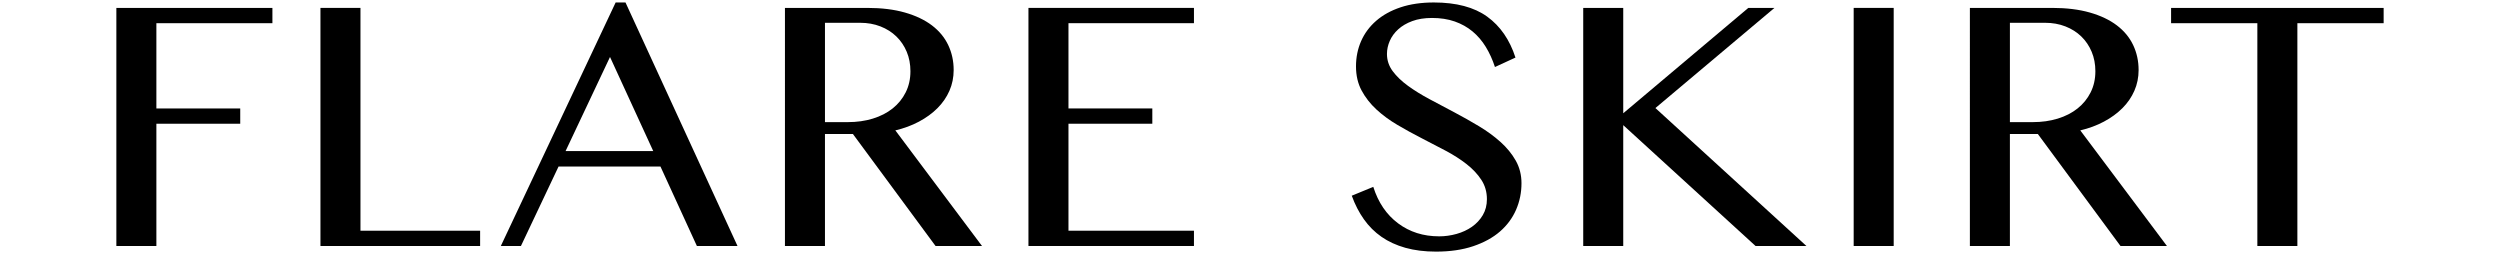 <?xml version="1.0" encoding="UTF-8"?>
<svg id="_レイヤー_1" data-name="レイヤー_1" xmlns="http://www.w3.org/2000/svg" version="1.1" viewBox="0 0 610 62">
  <!-- Generator: Adobe Illustrator 29.7.1, SVG Export Plug-In . SVG Version: 2.1.1 Build 8)  -->
  <path d="M66.468,1.928v3.729h-28.312v20.804h20.461v3.729h-20.461v29.832h-9.764V1.928h38.076Z"/>
  <path d="M78.191,1.928h9.764v54.366h29.195v3.729h-38.959V1.928Z"/>
  <path d="M152.62.603l27.331,59.42h-9.911l-8.882-19.381h-24.876l-9.176,19.381h-4.907L150.217.603h2.404ZM137.998,36.863h21.393l-10.549-22.963-10.844,22.963Z"/>
  <path d="M191.526,1.928h20.069c3.499,0,6.566.376,9.2,1.129,2.632.753,4.833,1.799,6.6,3.14,1.766,1.342,3.09,2.944,3.974,4.809s1.326,3.893,1.326,6.084c0,1.799-.344,3.484-1.031,5.054s-1.661,2.986-2.919,4.245c-1.26,1.26-2.765,2.355-4.514,3.287-1.75.933-3.672,1.644-5.765,2.135l21.147,28.213h-11.334l-20.167-27.33h-6.82v27.33h-9.765V1.928ZM201.291,29.798h5.594c2.191,0,4.22-.286,6.084-.858,1.865-.572,3.474-1.399,4.833-2.478,1.356-1.079,2.42-2.387,3.189-3.925.767-1.537,1.153-3.255,1.153-5.152,0-1.733-.303-3.32-.907-4.759-.606-1.439-1.449-2.682-2.528-3.729-1.079-1.047-2.371-1.865-3.876-2.453-1.506-.589-3.158-.883-4.956-.883h-8.586v24.239Z"/>
  <path d="M291.325,1.928v3.729h-30.618v20.804h20.46v3.729h-20.46v26.103h30.618v3.729h-40.383V1.928h40.383Z"/>
  <path d="M351.129,57.668c1.438,0,2.861-.196,4.268-.589,1.406-.393,2.657-.973,3.754-1.741,1.096-.768,1.979-1.718,2.65-2.846.669-1.129,1.005-2.429,1.005-3.901,0-1.766-.458-3.344-1.374-4.735-.915-1.39-2.118-2.666-3.606-3.827-1.488-1.161-3.189-2.249-5.103-3.263-1.913-1.014-3.876-2.036-5.888-3.067-2.011-1.03-3.974-2.109-5.888-3.238-1.913-1.128-3.615-2.379-5.103-3.753s-2.691-2.911-3.606-4.612c-.917-1.7-1.374-3.663-1.374-5.888,0-2.224.417-4.285,1.251-6.182.835-1.897,2.061-3.549,3.681-4.956,1.618-1.406,3.606-2.502,5.961-3.287s5.055-1.178,8.095-1.178c5.495,0,9.838,1.153,13.028,3.459,3.189,2.307,5.487,5.635,6.894,9.985l-5.006,2.306c-.589-1.799-1.333-3.435-2.232-4.907s-1.979-2.731-3.238-3.778c-1.26-1.047-2.707-1.856-4.343-2.429-1.636-.571-3.483-.858-5.544-.858-1.832,0-3.435.254-4.809.76-1.374.508-2.519,1.178-3.435,2.012-.917.833-1.604,1.774-2.061,2.821-.458,1.047-.687,2.11-.687,3.189,0,1.538.466,2.937,1.399,4.196.932,1.26,2.175,2.453,3.729,3.581,1.553,1.129,3.312,2.217,5.274,3.263,1.963,1.047,3.966,2.11,6.011,3.189,2.043,1.079,4.047,2.208,6.01,3.386s3.722,2.462,5.276,3.852c1.553,1.391,2.796,2.912,3.729,4.562.932,1.653,1.397,3.493,1.397,5.52,0,2.29-.441,4.449-1.324,6.477-.883,2.029-2.193,3.795-3.925,5.299-1.734,1.505-3.909,2.699-6.527,3.583-2.617.882-5.642,1.324-9.077,1.324-2.781,0-5.274-.312-7.483-.932-2.207-.622-4.145-1.513-5.815-2.674-1.667-1.161-3.099-2.584-4.293-4.27-1.194-1.684-2.184-3.606-2.969-5.765l5.251-2.159c1.21,3.827,3.23,6.796,6.059,8.905,2.83,2.111,6.157,3.165,9.986,3.165Z"/>
  <path d="M386.306,1.928h9.764v25.711l30.519-25.711h6.379l-29.047,24.435,36.848,33.66h-12.413l-32.286-29.489v29.489h-9.764V1.928Z"/>
  <path d="M452.297,1.928h9.764v58.095h-9.764V1.928Z"/>
  <path d="M480.653,1.928h20.067c3.499,0,6.566.376,9.2,1.129,2.633.753,4.833,1.799,6.6,3.14,1.766,1.342,3.09,2.944,3.975,4.809.882,1.865,1.324,3.893,1.324,6.084,0,1.799-.343,3.484-1.031,5.054-.685,1.57-1.659,2.986-2.919,4.245-1.26,1.26-2.764,2.355-4.514,3.287-1.75.933-3.672,1.644-5.765,2.135l21.148,28.213h-11.335l-20.167-27.33h-6.82v27.33h-9.764V1.928ZM490.417,29.798h5.594c2.191,0,4.22-.286,6.084-.858,1.865-.572,3.476-1.399,4.833-2.478,1.356-1.079,2.42-2.387,3.189-3.925.769-1.537,1.154-3.255,1.154-5.152,0-1.733-.303-3.32-.908-4.759-.606-1.439-1.447-2.682-2.528-3.729-1.078-1.047-2.371-1.865-3.876-2.453-1.506-.589-3.158-.883-4.956-.883h-8.586v24.239Z"/>
  <path d="M581.608,1.928v3.729h-21.049v54.366h-9.765V5.657h-21.049V1.928h51.863Z"/>
</svg>